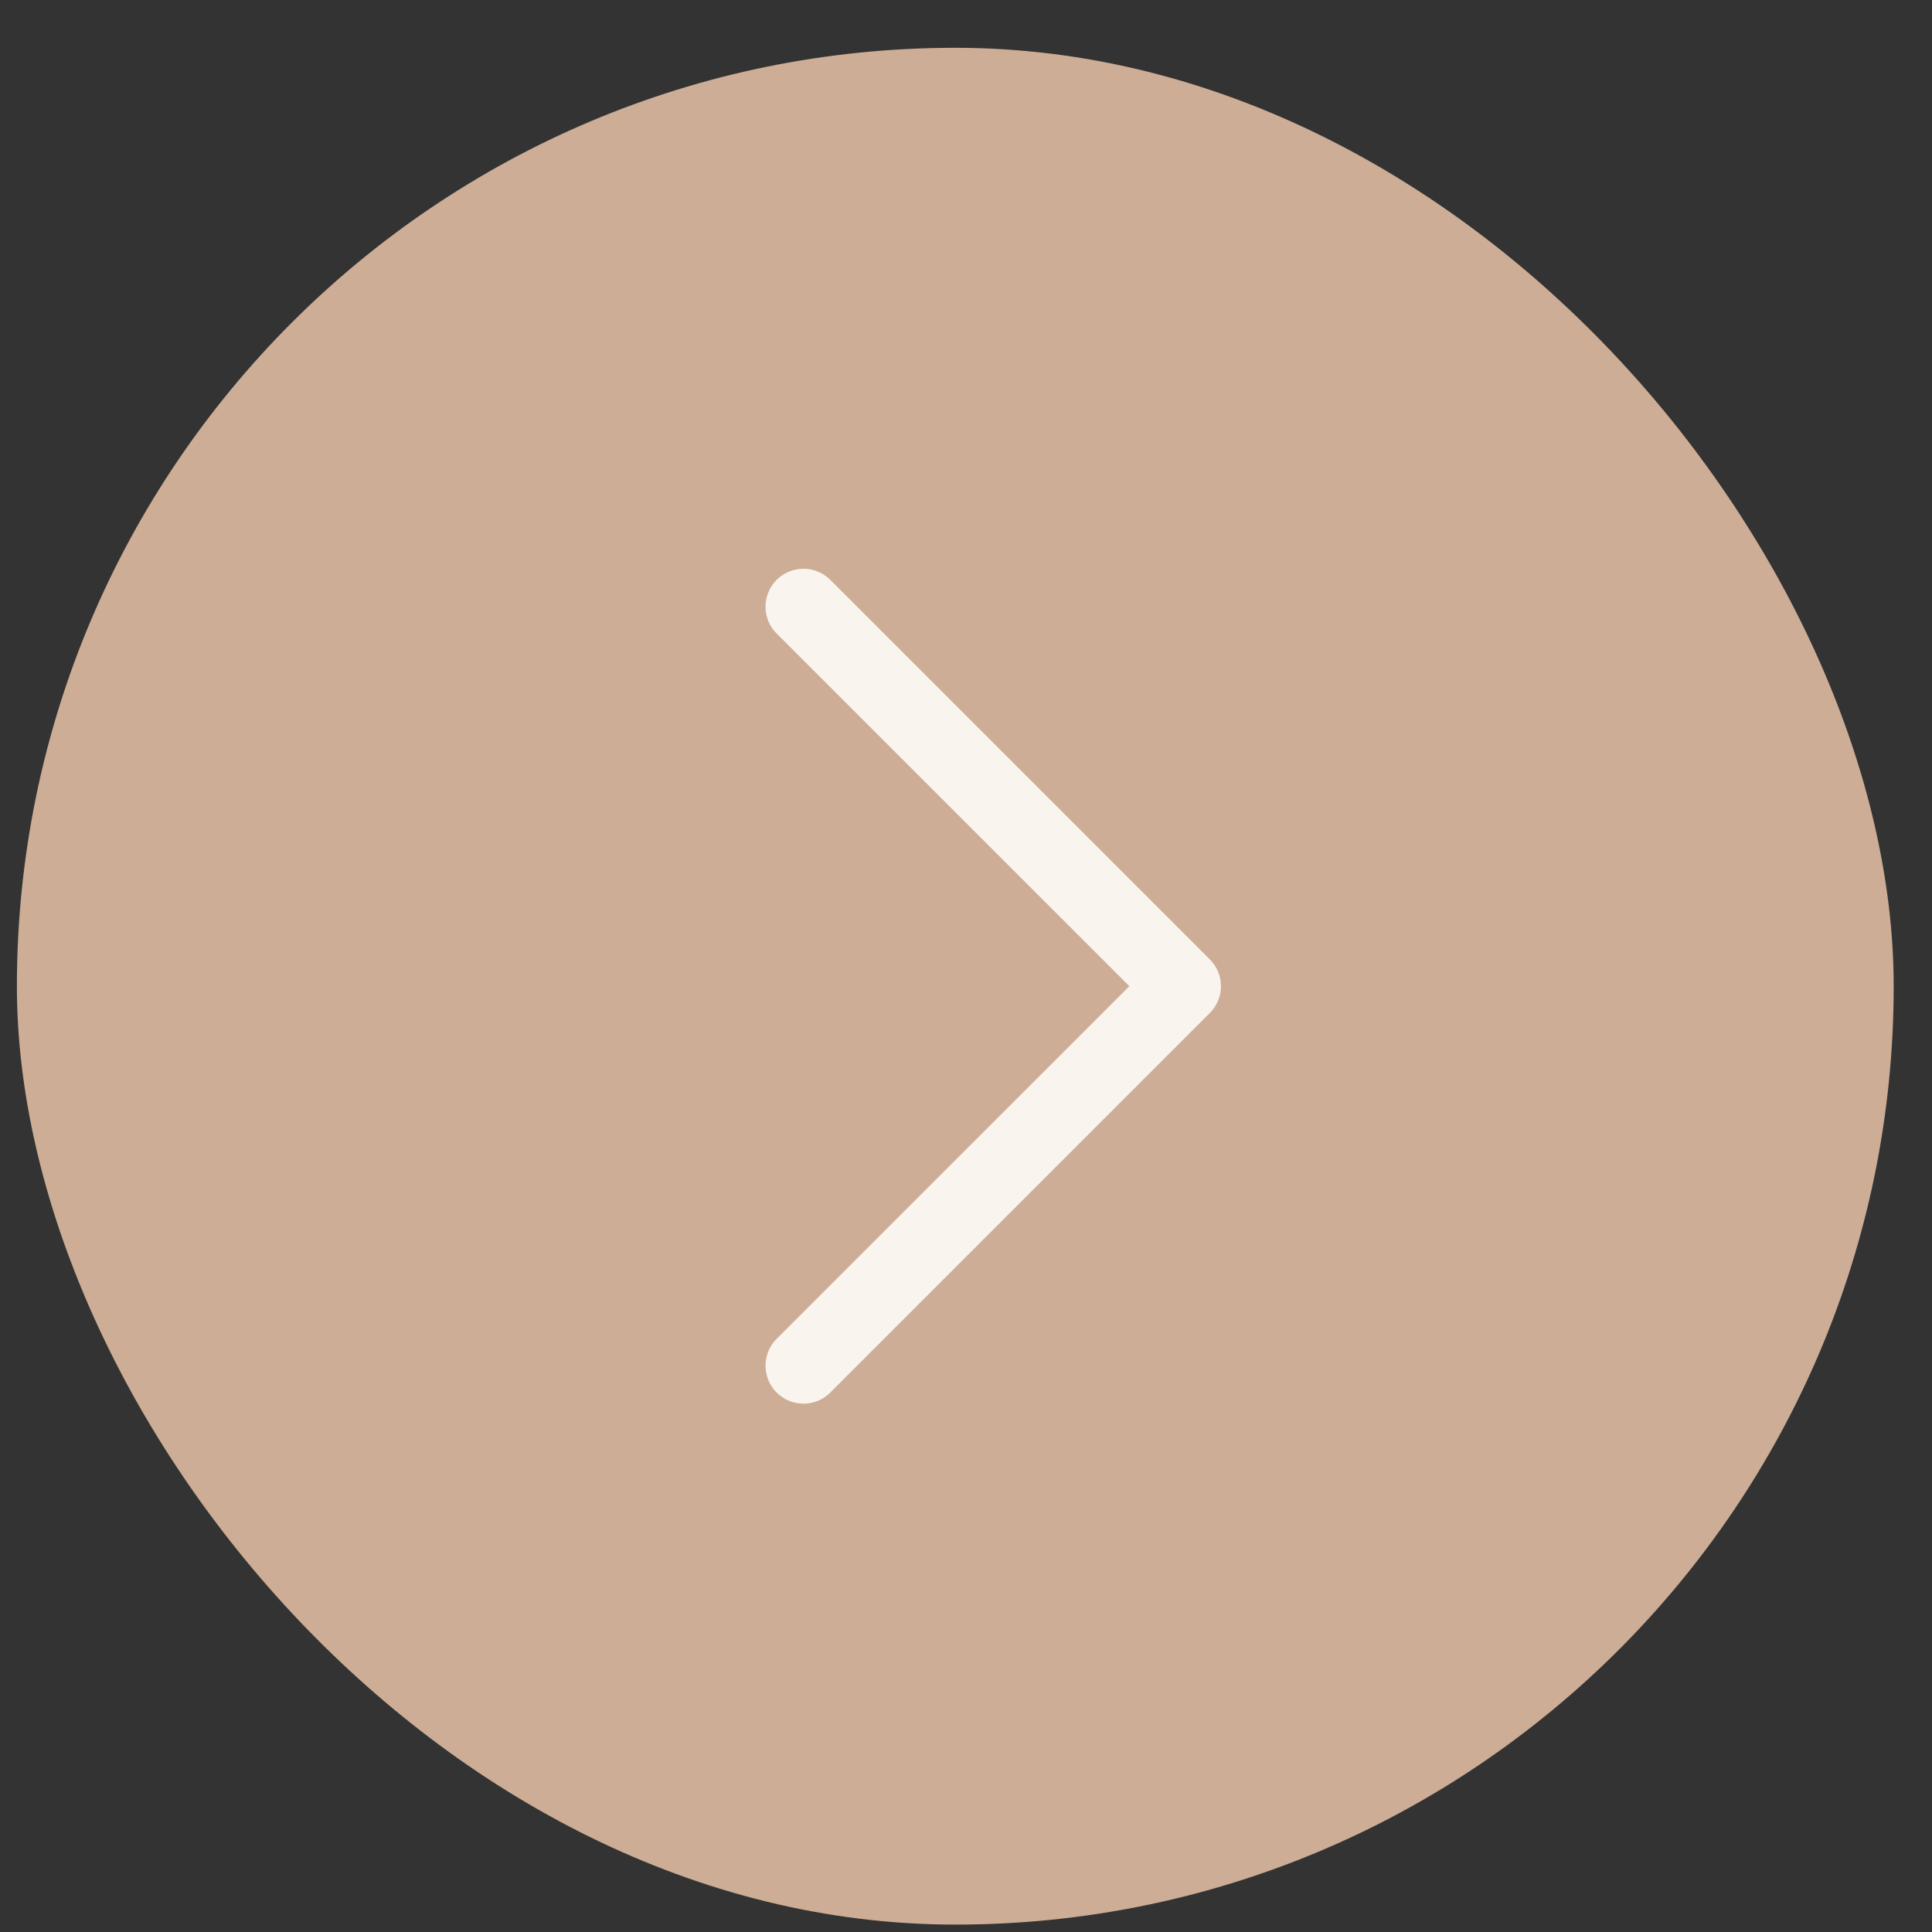 <?xml version="1.0" encoding="UTF-8"?>
<svg xmlns="http://www.w3.org/2000/svg" width="35" height="35" viewBox="0 0 35 35" fill="none">
  <rect x="0" y="0" width="35" height="35" fill="#333333" stroke="none"/>
  <rect x="0.306" y="0.866" width="34" height="34" rx="17" fill="#CDAD96"></rect>
  <path d="M21.917 18.352L15.042 25.227C14.978 25.291 14.902 25.342 14.819 25.377C14.735 25.411 14.646 25.429 14.556 25.429C14.465 25.429 14.376 25.411 14.292 25.377C14.209 25.342 14.133 25.291 14.069 25.227C14.005 25.164 13.955 25.088 13.92 25.004C13.886 24.921 13.868 24.831 13.868 24.741C13.868 24.651 13.886 24.561 13.92 24.478C13.955 24.394 14.005 24.319 14.069 24.255L20.459 17.866L14.069 11.477C13.94 11.348 13.868 11.174 13.868 10.991C13.868 10.809 13.94 10.634 14.069 10.505C14.198 10.376 14.373 10.303 14.556 10.303C14.738 10.303 14.913 10.376 15.042 10.505L21.917 17.38C21.981 17.444 22.032 17.519 22.066 17.603C22.101 17.686 22.119 17.776 22.119 17.866C22.119 17.956 22.101 18.046 22.066 18.129C22.032 18.213 21.981 18.289 21.917 18.352Z" fill="#F9F4EE"></path>
</svg>
